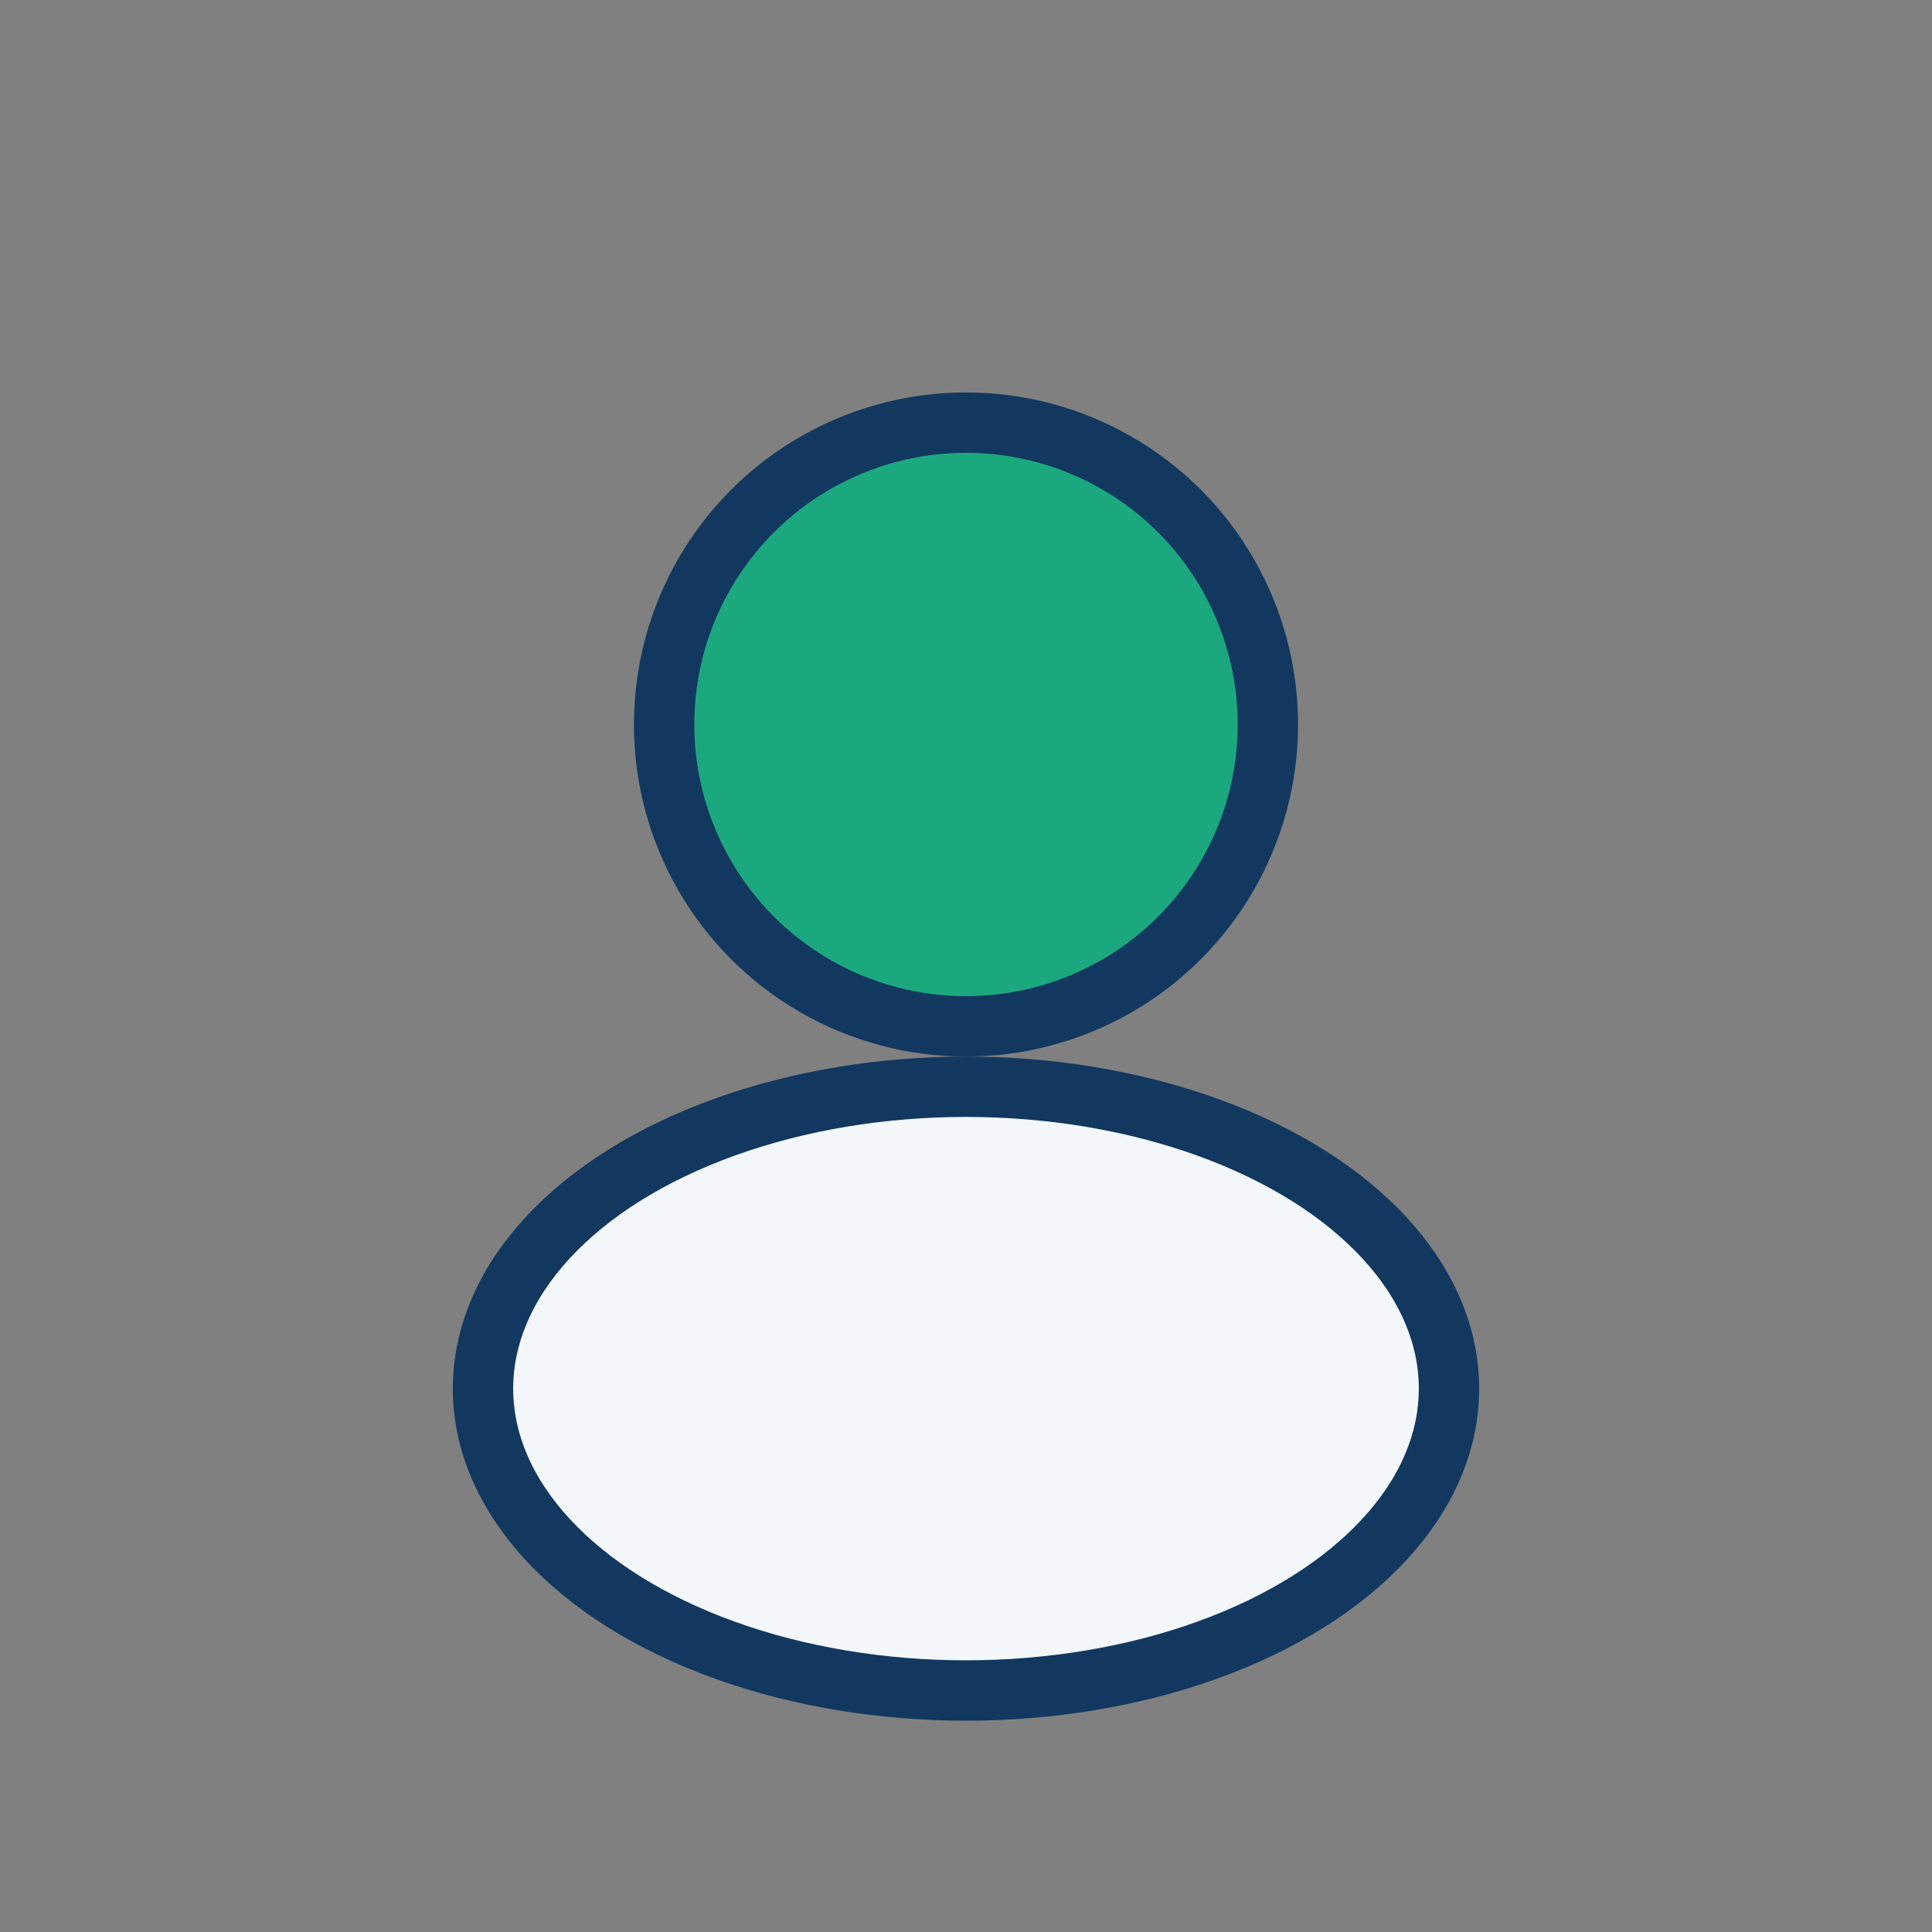 <?xml version="1.0" encoding="UTF-8"?>
<svg xmlns="http://www.w3.org/2000/svg" width="32" height="32" viewBox="0 0 32 32"><rect x="0" y="0" width="32" height="32" fill="#808080" stroke="none"/><circle cx="16" cy="12" r="5" fill="#1CA87F" stroke="#123860"/><ellipse cx="16" cy="23" rx="8" ry="5" fill="#F3F7FA" stroke="#123860"/></svg>